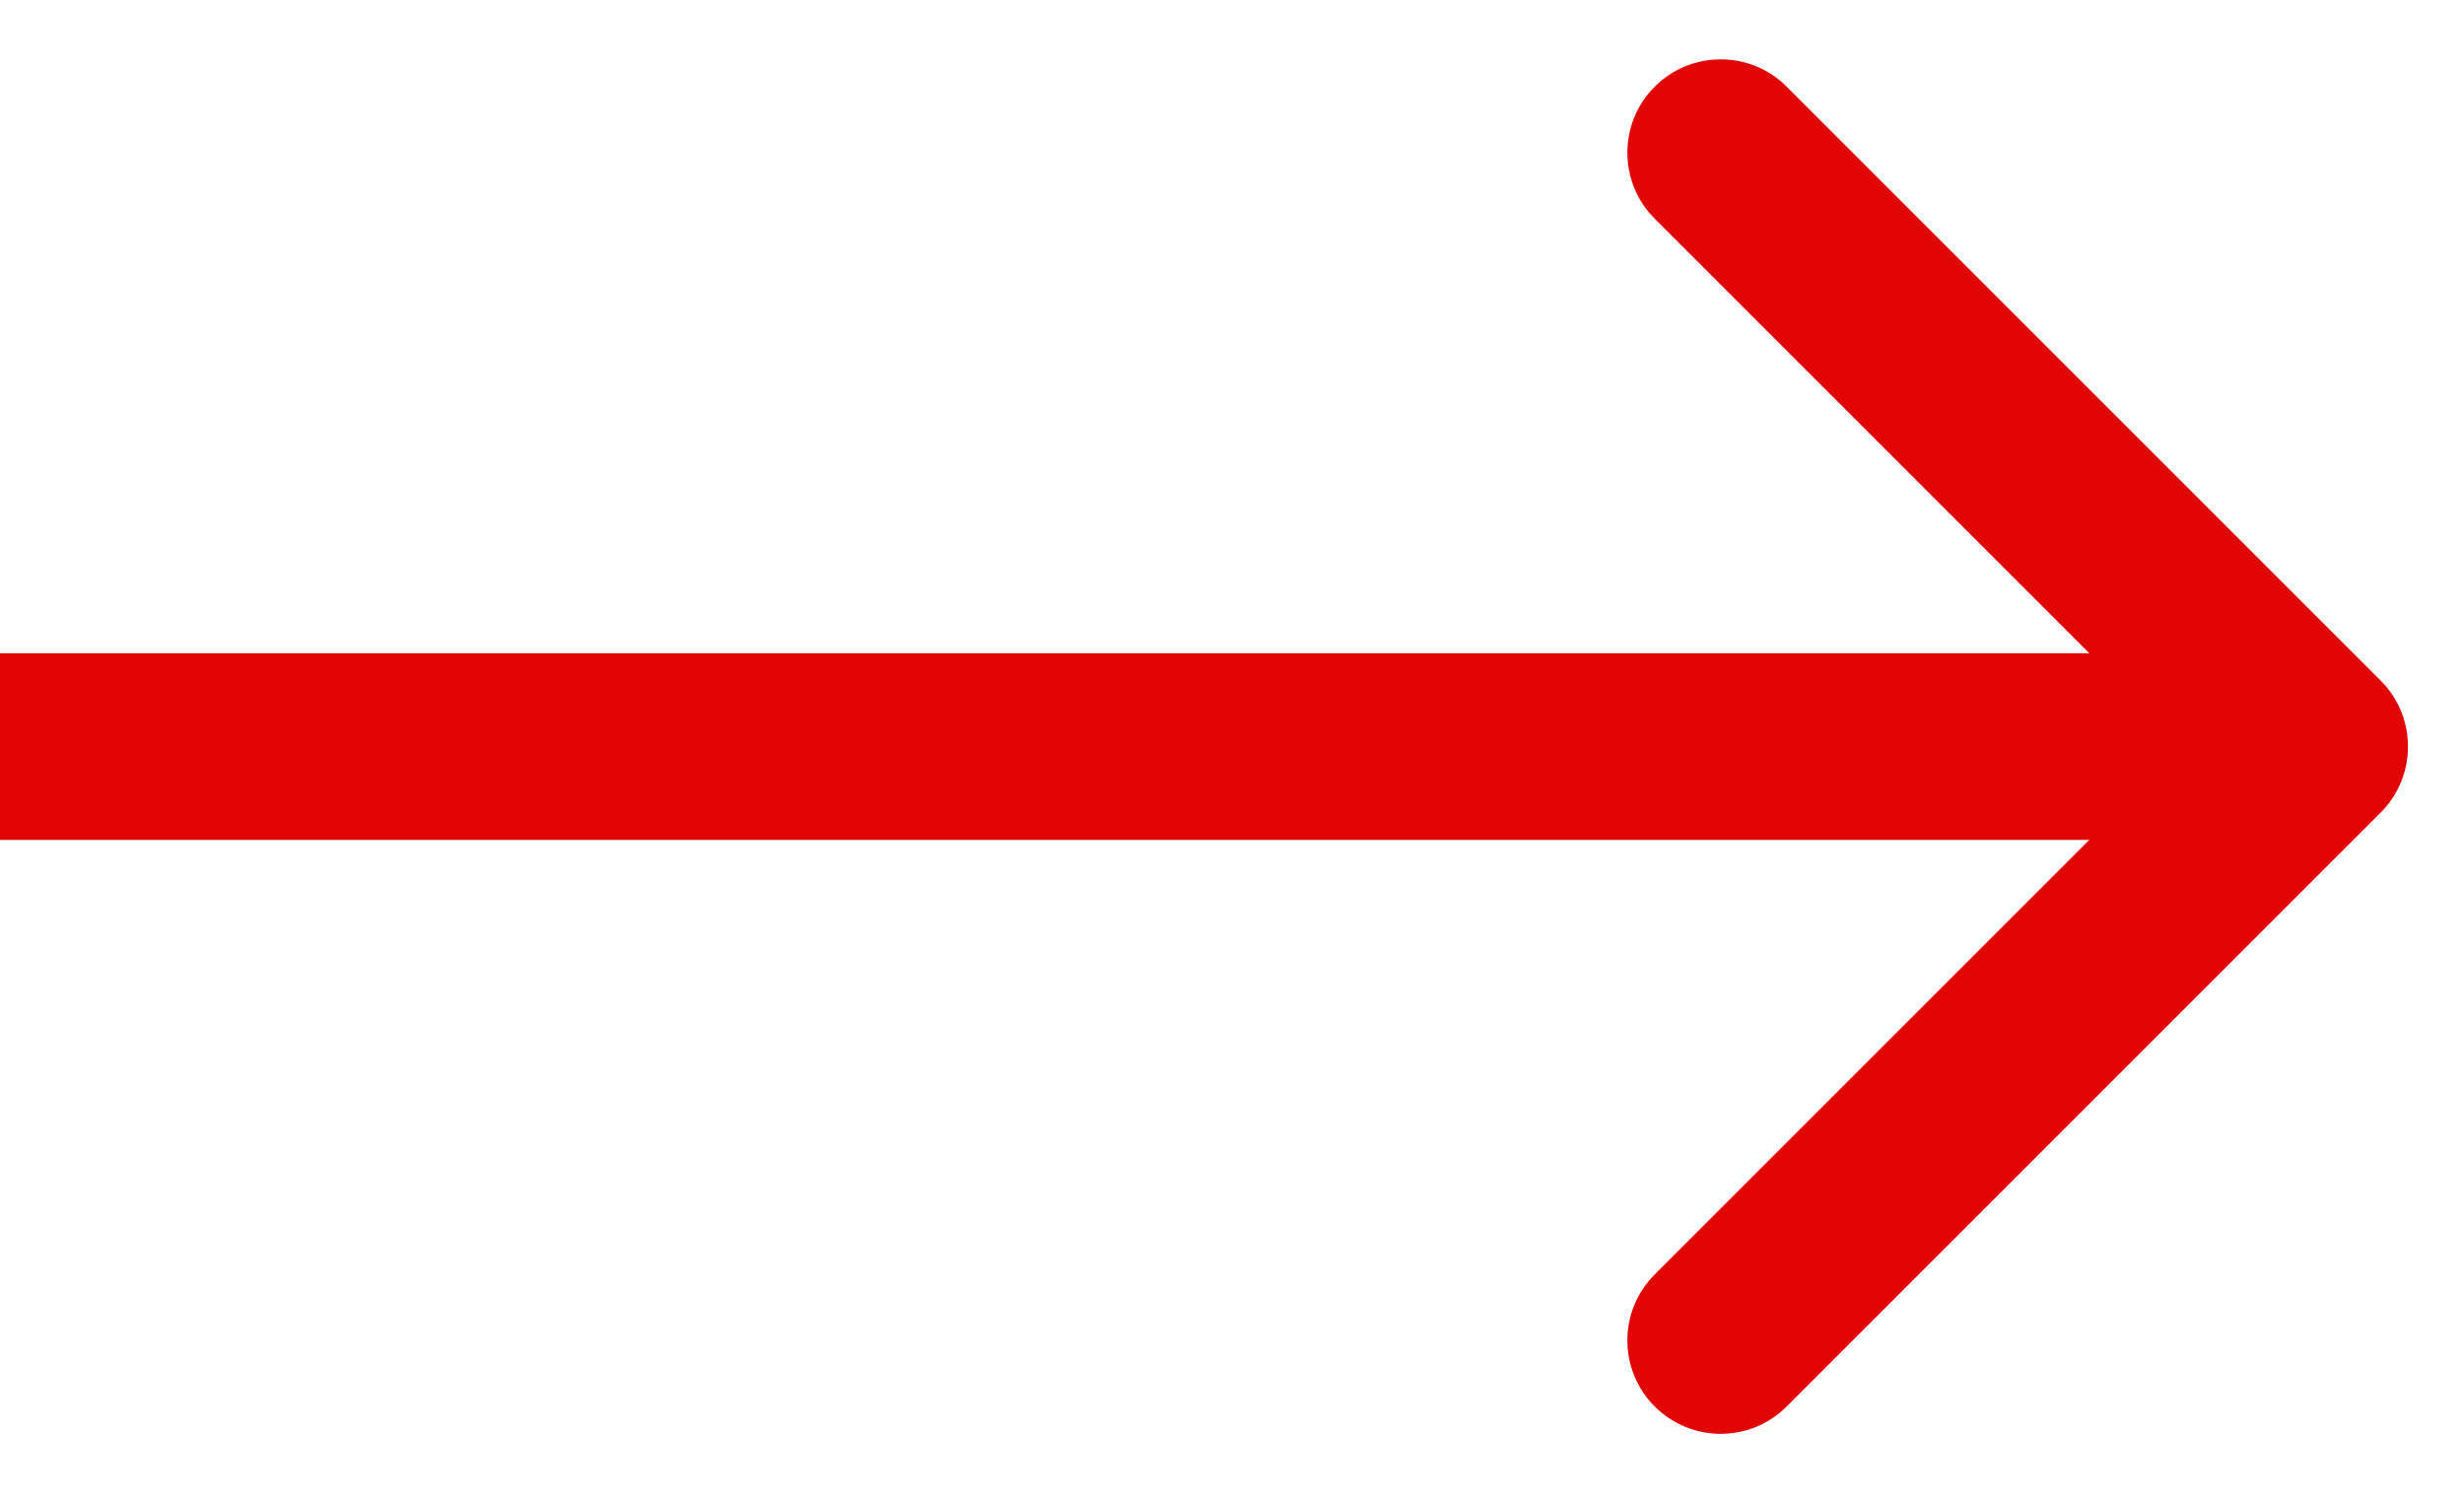 <svg width="33" height="20" viewBox="0 0 33 20" fill="none" xmlns="http://www.w3.org/2000/svg">
<path fill-rule="evenodd" clip-rule="evenodd" d="M23.929 1.161L31.884 9.116C32.372 9.604 32.372 10.396 31.884 10.884L23.929 18.839C23.441 19.327 22.649 19.327 22.161 18.839C21.673 18.351 21.673 17.559 22.161 17.071L27.982 11.25L-9.14001e-07 11.25L-6.95444e-07 8.75L27.982 8.75L22.161 2.929C21.673 2.441 21.673 1.649 22.161 1.161C22.649 0.673 23.441 0.673 23.929 1.161Z" fill="#E10506"/>
</svg>
